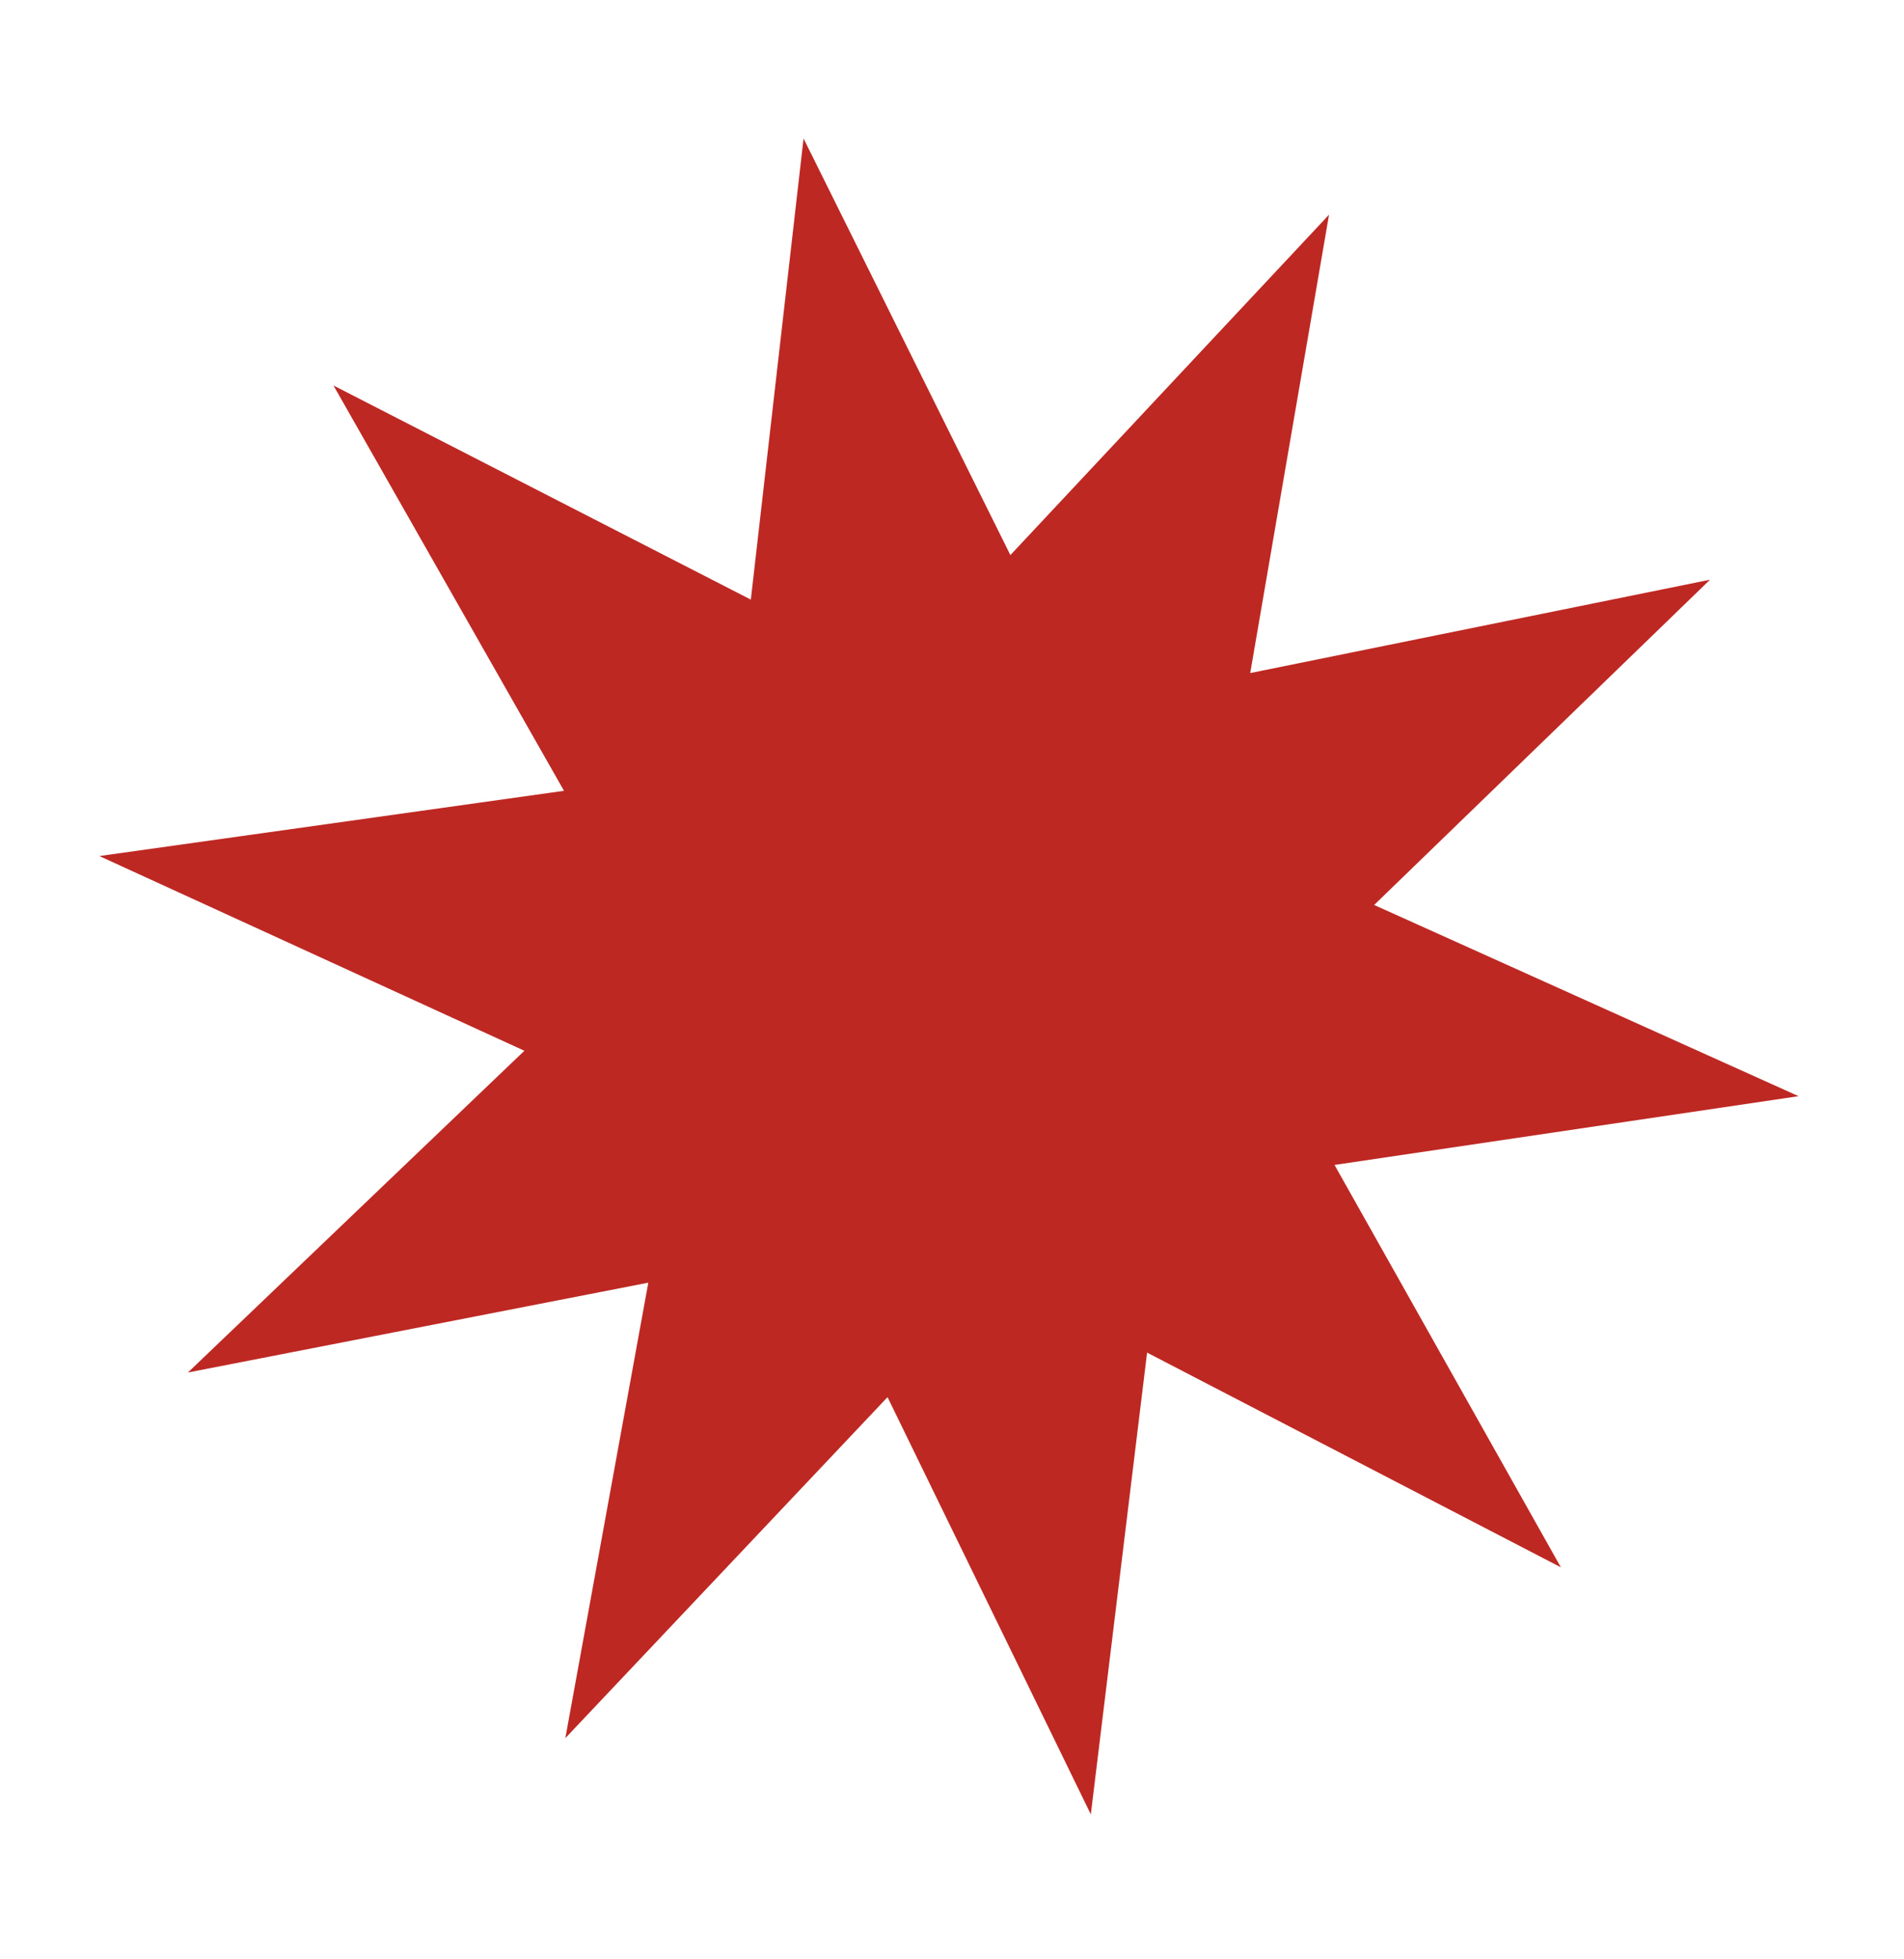 <svg width="175" height="180" viewBox="0 0 175 180" fill="none" xmlns="http://www.w3.org/2000/svg">
<g clip-path="url(#clip0_283_35)">
<path d="M126.301 83.138L157.172 53.257L114.91 61.833L122.154 19.723L92.866 50.994L73.856 12.722L69.01 55.085L30.651 35.415L51.838 72.65L9.133 78.644L48.196 96.532L17.27 126.091L59.587 117.837L51.961 159.681L81.575 128.354L100.259 166.682L105.431 124.262L143.464 143.989L122.659 107.021L165.308 100.704L126.301 83.138Z" fill="#BE2823"/>
</g>
<defs>
<clipPath id="clip0_283_35">
<rect width="150.2" height="156.208" fill="white" transform="translate(0 25.387) rotate(-9.731)"/>
</clipPath>
</defs>
</svg>

